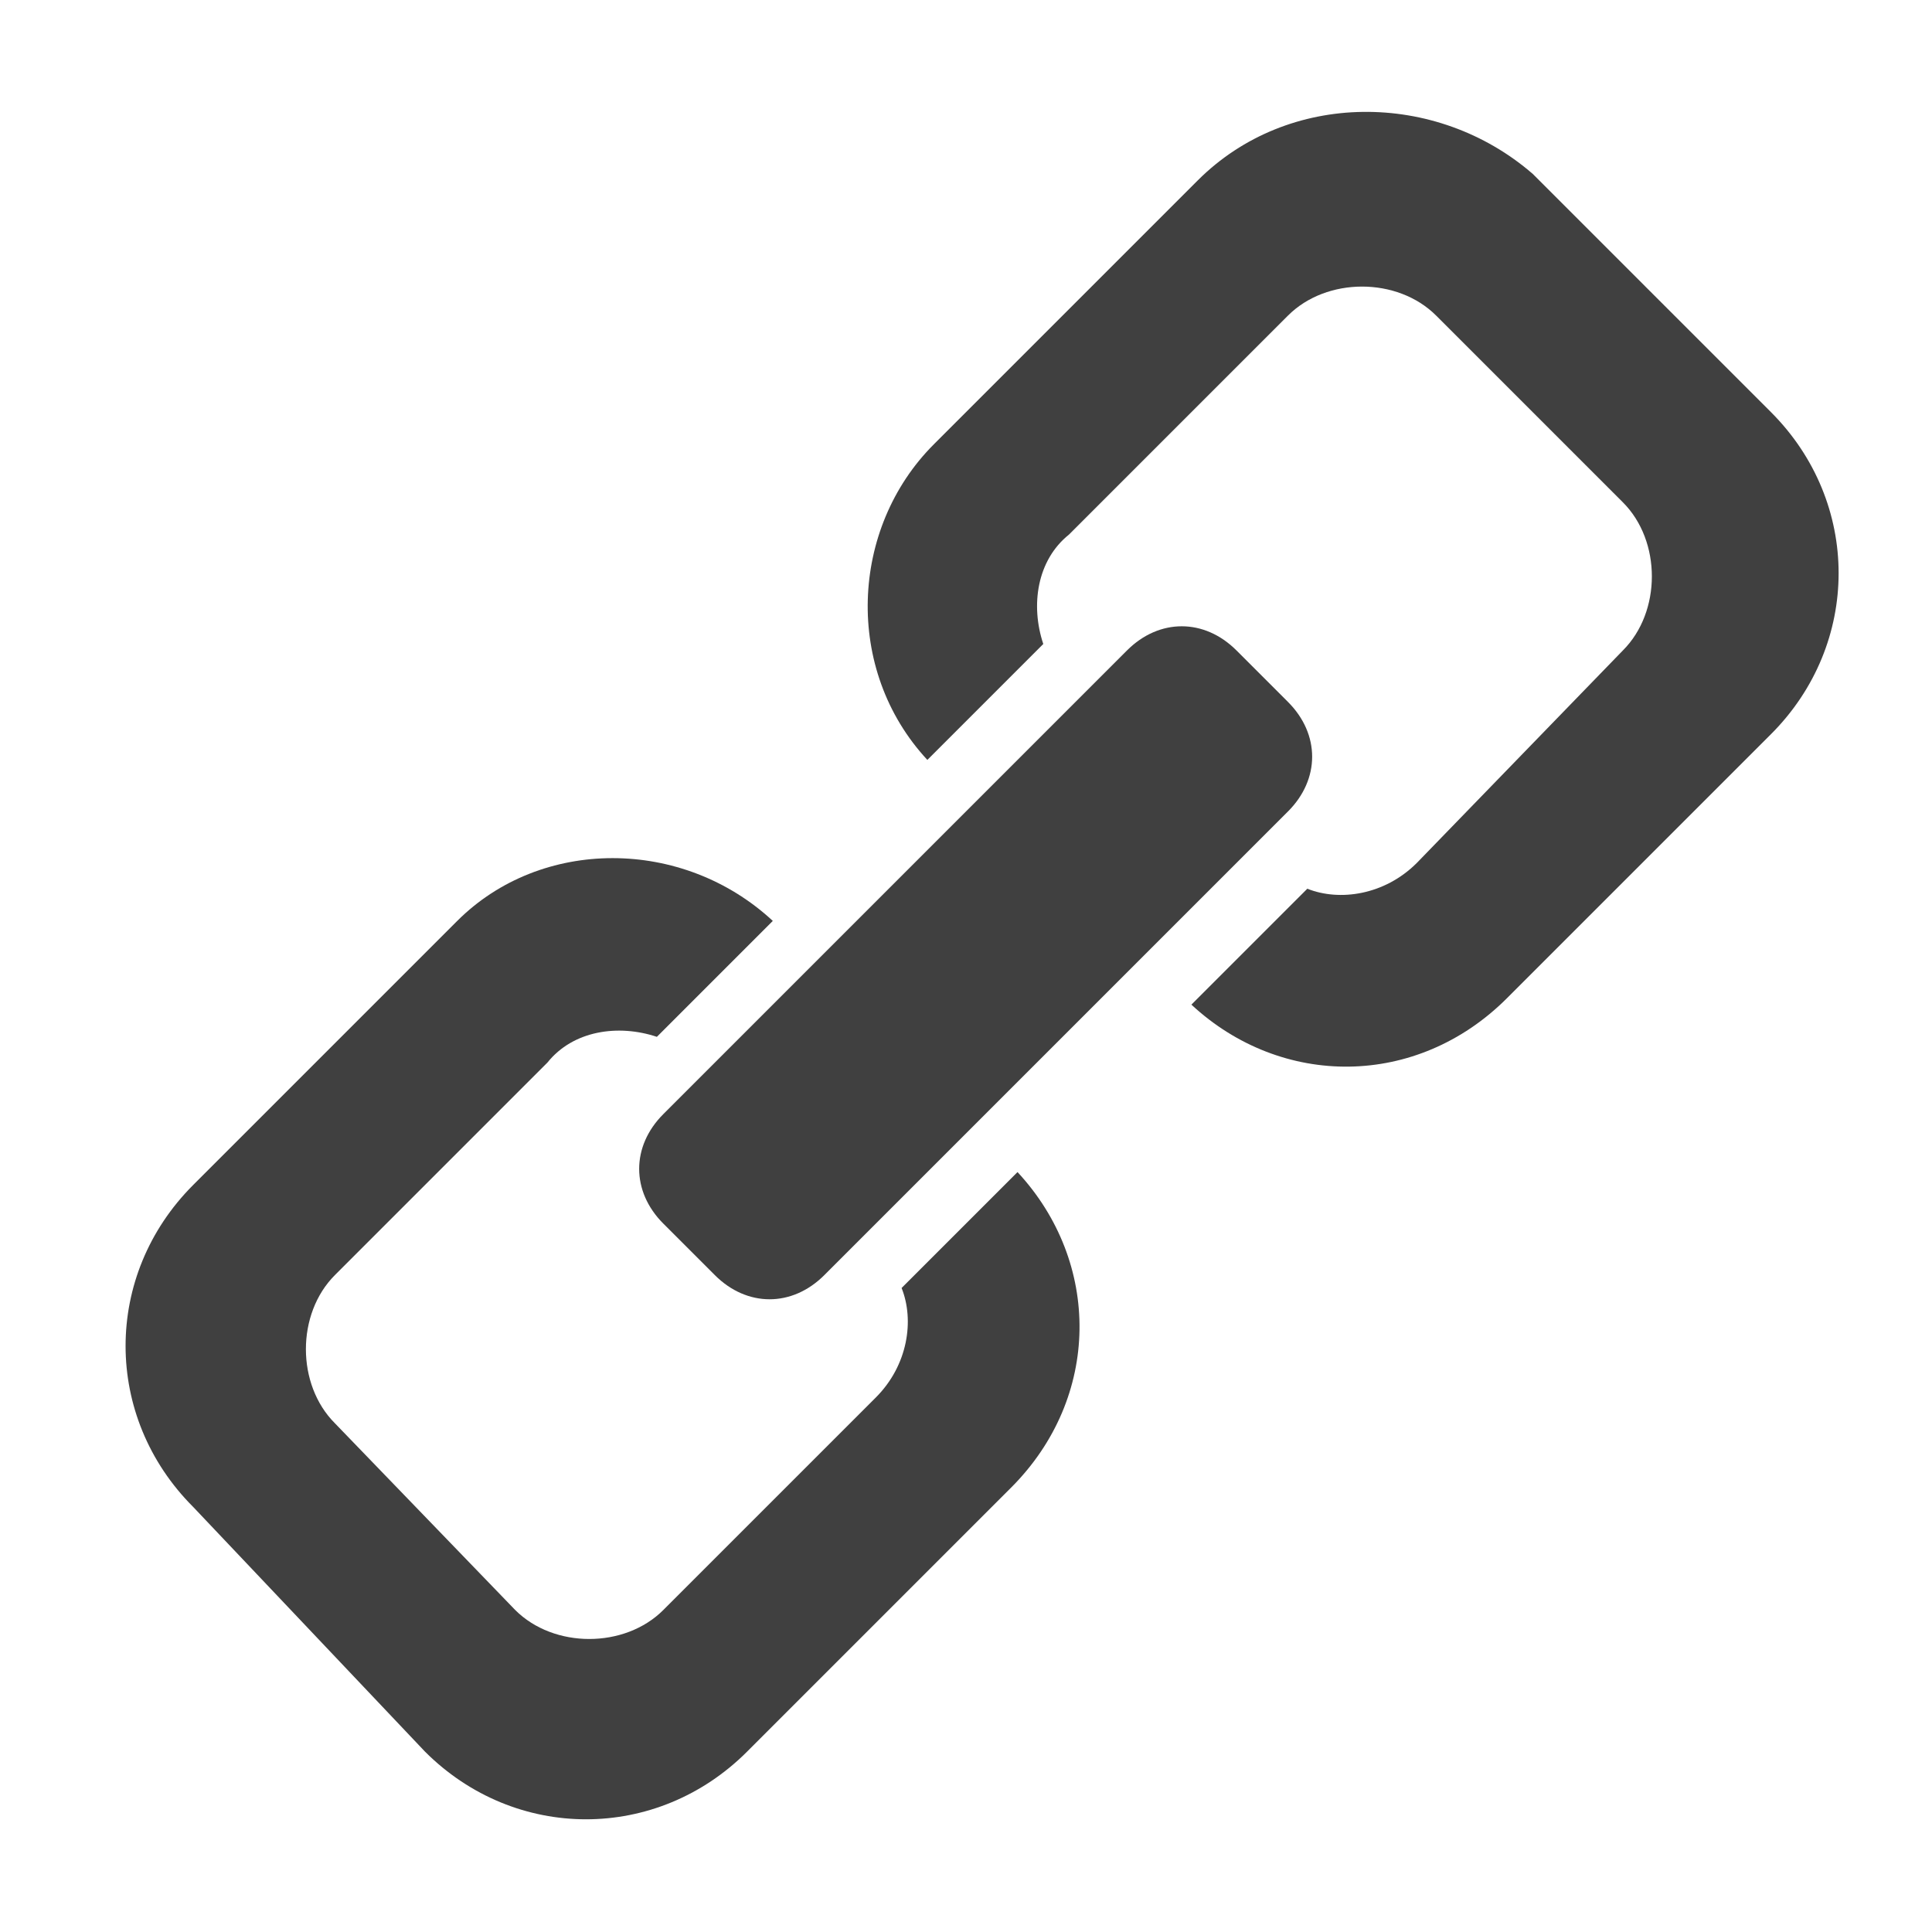 <?xml version="1.0" encoding="utf-8"?>
<!-- Generator: Adobe Illustrator 19.2.0, SVG Export Plug-In . SVG Version: 6.00 Build 0)  -->
<svg version="1.1" id="Layer_1" xmlns="http://www.w3.org/2000/svg" xmlns:xlink="http://www.w3.org/1999/xlink" x="0px" y="0px"
	 viewBox="0 0 30 30" style="enable-background:new 0 0 30 30;" xml:space="preserve">
<style type="text/css">
	.st0{fill:#404040;}
	.st1{fill:#0587B9;}
</style>
<g id="Layer_2">
	<g>
		<path class="st0" d="M20,12.6l-7.2,7.2c-0.5,0.5-1.2,0.5-1.7,0L10.3,19c-0.5-0.5-0.5-1.2,0-1.7l7.2-7.2c0.5-0.5,1.2-0.5,1.7,0
			l0.8,0.8C20.5,11.4,20.5,12.1,20,12.6z"/>
		<g>
			<path class="st0" d="M18.6,2.8l-4.1,4.1c-1.3,1.3-1.4,3.5-0.1,4.9l1.8-1.8c-0.2-0.6-0.1-1.3,0.4-1.7L20,4.9
				c0.6-0.6,1.7-0.6,2.3,0l2.9,2.9c0.6,0.6,0.6,1.7,0,2.3L22,13.4c-0.5,0.5-1.2,0.6-1.7,0.4l-1.8,1.8c1.4,1.3,3.5,1.3,4.9-0.1
				l4.1-4.1c1.4-1.4,1.4-3.6,0-5l-3.7-3.7C22.3,1.4,20,1.4,18.6,2.8z"/>
			<path class="st0" d="M3,18.4l4.1-4.1c1.3-1.3,3.5-1.3,4.9,0l-1.8,1.8c-0.6-0.2-1.3-0.1-1.7,0.4l-3.3,3.3c-0.6,0.6-0.6,1.7,0,2.3
				L8,25c0.6,0.6,1.7,0.6,2.3,0l3.3-3.3c0.5-0.5,0.6-1.2,0.4-1.7l1.8-1.8c1.3,1.4,1.3,3.5-0.1,4.9l-4.1,4.1c-1.4,1.4-3.6,1.4-5,0
				L3,23.4C1.6,22,1.6,19.8,3,18.4z"/>
		</g>
	</g>
</g>
</svg>

